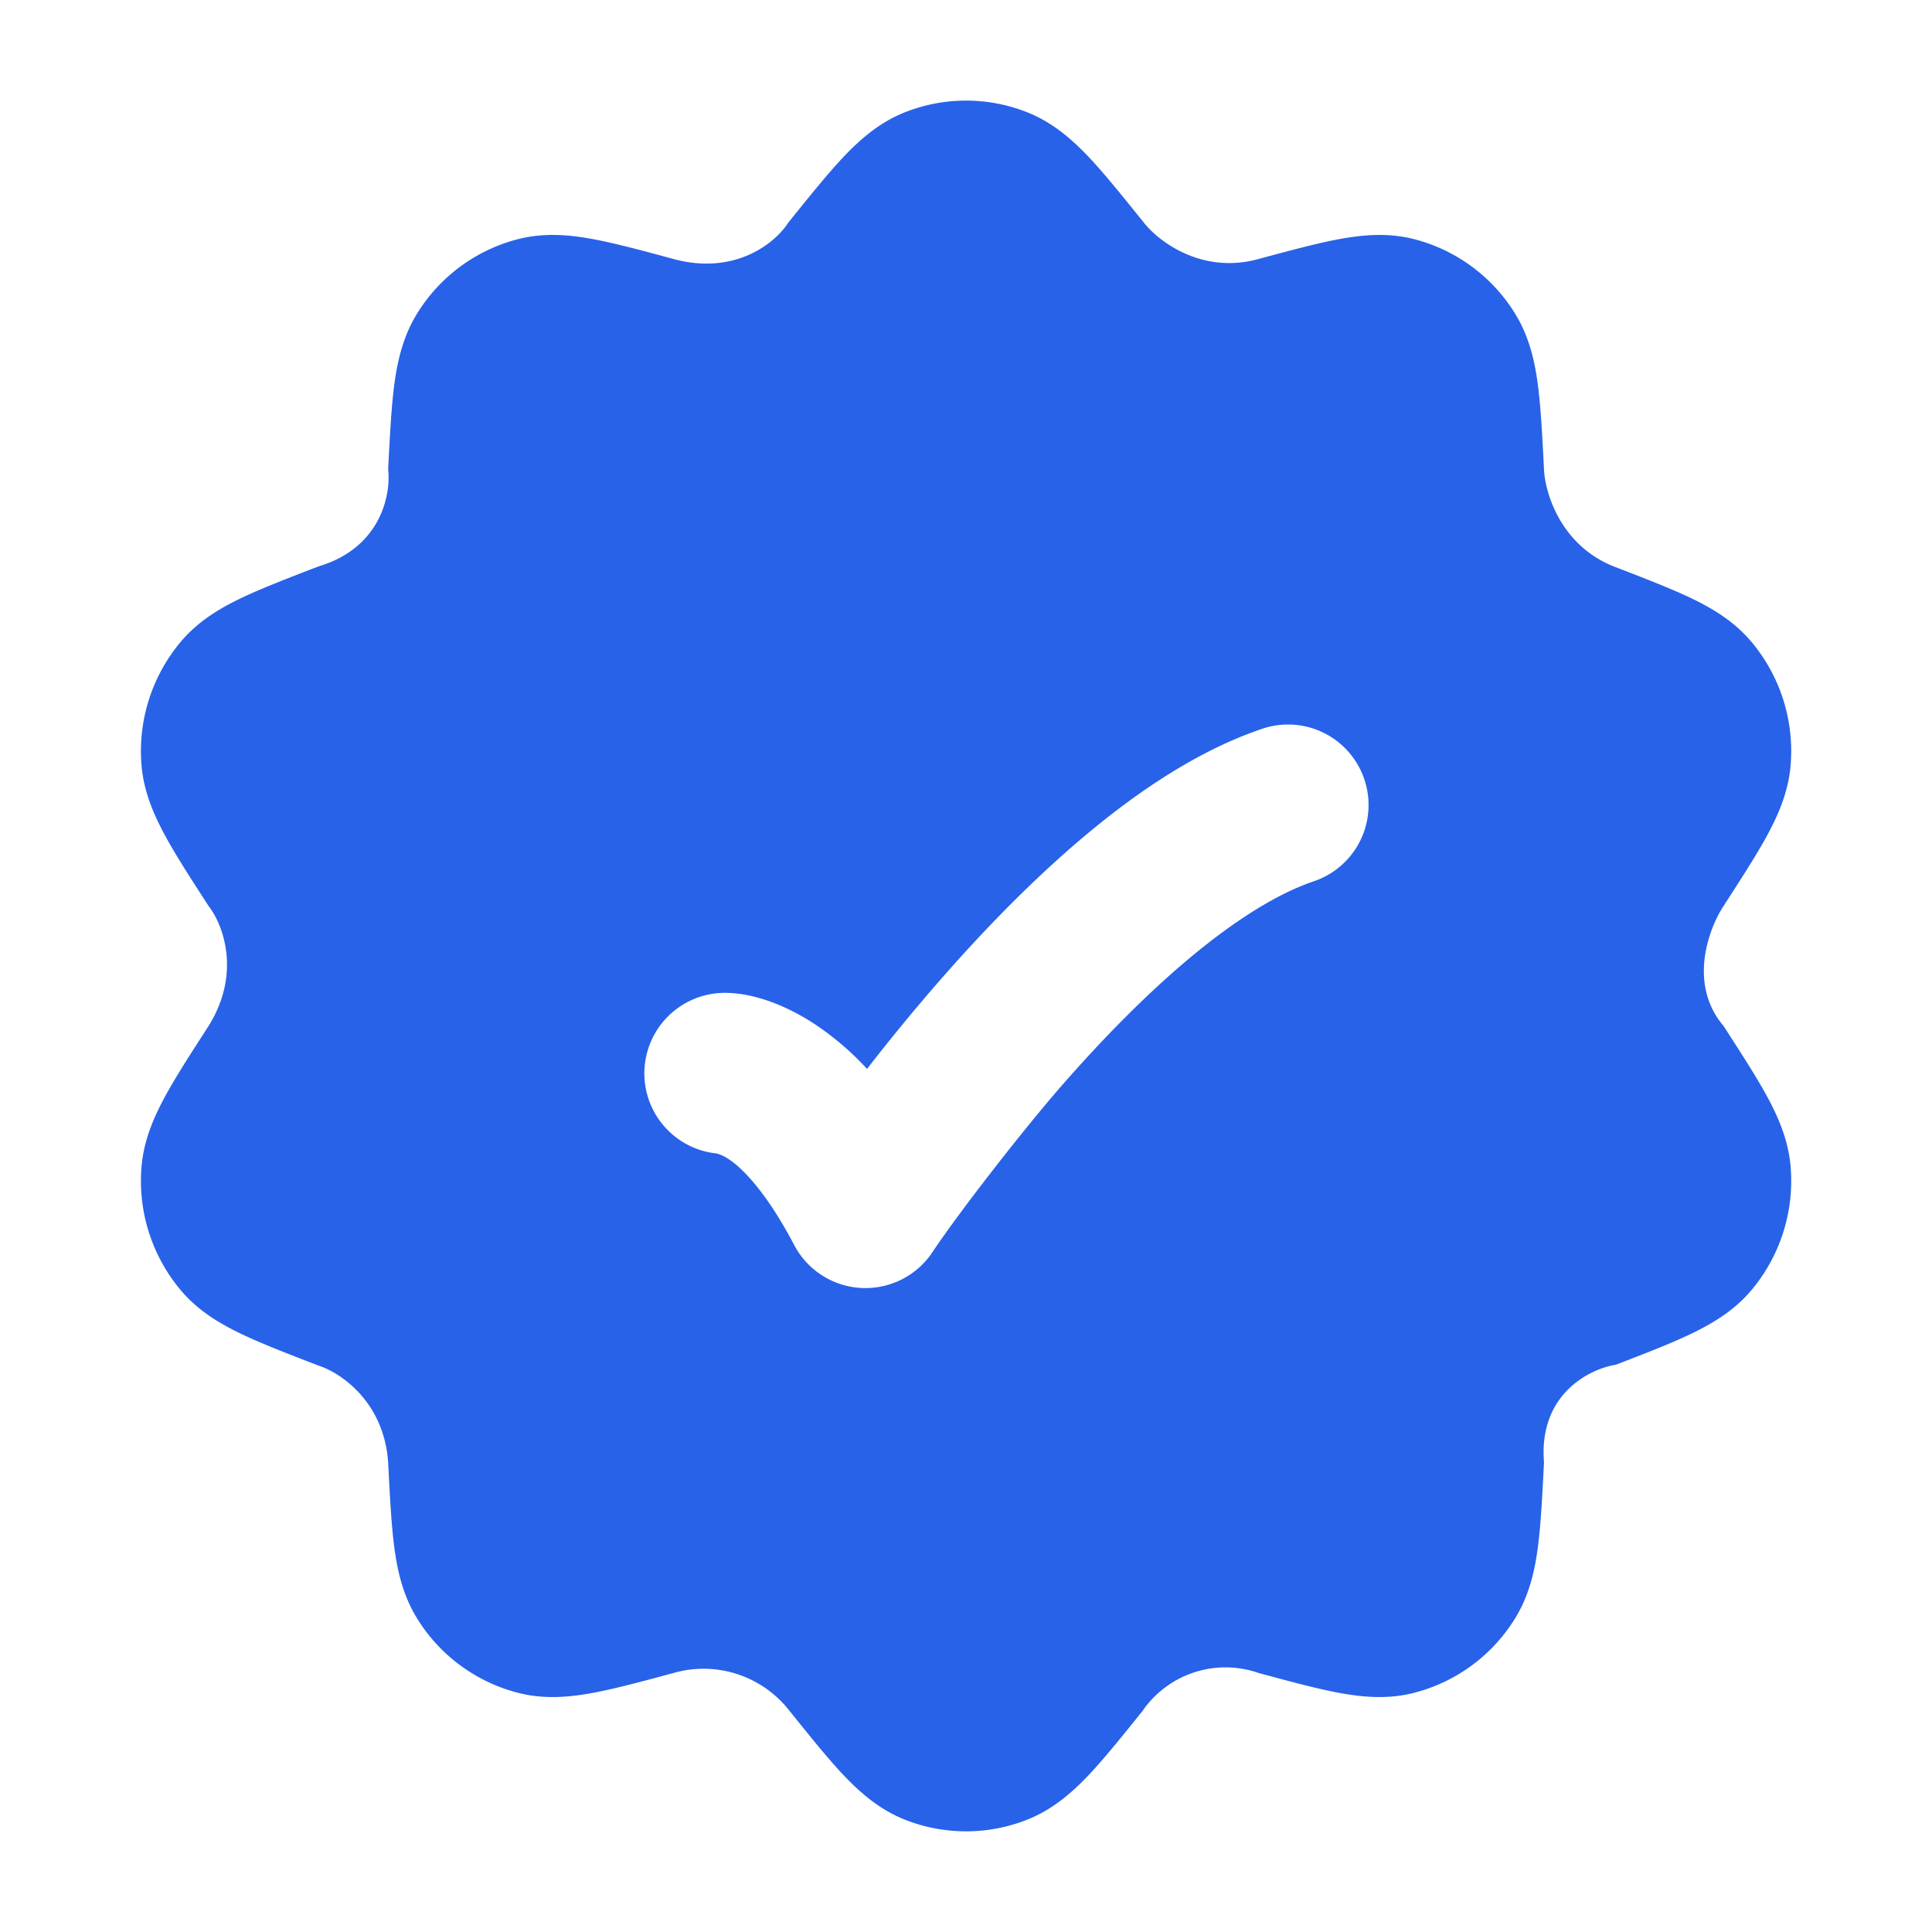 <svg xmlns="http://www.w3.org/2000/svg" width="40" height="40" fill="none"><path fill="#2862E9" fill-rule="evenodd" d="M21.273 2.327a3.436 3.436 0 0 0-2.544 0c-.514.205-.91.549-1.256.912-.331.348-.73.846-1.157 1.376-.245.387-1.052 1.08-2.326.76-.647-.176-1.253-.34-1.718-.425-.483-.09-.998-.135-1.526-.004a3.467 3.467 0 0 0-2.122 1.565c-.28.46-.395.96-.46 1.447-.062.468-.094 1.094-.128 1.764.06.507-.143 1.618-1.44 2.004-.619.238-1.199.462-1.62.665-.44.212-.876.475-1.224.885a3.519 3.519 0 0 0-.822 2.566c.044.533.242 1 .473 1.43.22.412.557.932.918 1.49.286.364.686 1.37 0 2.476-.36.557-.697 1.078-.918 1.49-.231.43-.429.897-.473 1.43a3.516 3.516 0 0 0 .822 2.566c.348.41.785.672 1.224.884.421.204 1.001.427 1.62.666.445.141 1.354.74 1.44 2.003.034.67.066 1.296.128 1.764.065.488.18.987.46 1.448a3.467 3.467 0 0 0 2.122 1.564c.528.132 1.043.086 1.526-.003.465-.086 1.071-.25 1.718-.425a2.252 2.252 0 0 1 2.326.759c.426.53.826 1.029 1.157 1.377.345.362.742.706 1.256.911a3.437 3.437 0 0 0 2.544 0c.515-.205.911-.548 1.257-.911.33-.348.699-.807 1.125-1.338a2.086 2.086 0 0 1 2.405-.785c.648.175 1.206.326 1.67.412.484.089.998.135 1.527.003a3.467 3.467 0 0 0 2.122-1.564c.28-.46.395-.96.46-1.448.062-.468.094-1.093.128-1.763-.115-1.412.942-1.936 1.485-2.022.62-.239 1.153-.444 1.575-.648.439-.212.876-.475 1.224-.884a3.518 3.518 0 0 0 .822-2.567c-.044-.532-.242-1-.473-1.43-.221-.411-.558-.932-.918-1.489-.734-.863-.306-2.01 0-2.476.36-.558.697-1.079.918-1.49.231-.43.429-.897.473-1.43a3.518 3.518 0 0 0-.822-2.566c-.348-.41-.785-.673-1.224-.885-.422-.203-1.002-.427-1.62-.665-1.098-.441-1.417-1.52-1.44-2.004-.034-.67-.066-1.296-.128-1.764-.065-.488-.18-.987-.46-1.447a3.467 3.467 0 0 0-2.122-1.565c-.529-.131-1.043-.085-1.527.004-.464.085-1.07.25-1.718.424-1.149.295-2.029-.383-2.325-.759-.427-.53-.826-1.028-1.157-1.376-.346-.363-.742-.707-1.257-.912Zm5.928 15.919a1.666 1.666 0 1 0-1.066-3.158c-1.309.441-2.554 1.28-3.64 2.188-1.101.92-2.129 1.986-3 2.98a41.165 41.165 0 0 0-1.544 1.875 5.872 5.872 0 0 0-1.145-.968c-.417-.265-1.102-.607-1.805-.607a1.667 1.667 0 0 0-.166 3.325c.375.09.985.709 1.607 1.894a1.666 1.666 0 0 0 2.863.15c.565-.848 1.899-2.56 2.698-3.473.802-.915 1.704-1.846 2.629-2.618.941-.786 1.819-1.335 2.569-1.588Z" clip-rule="evenodd"/></svg>